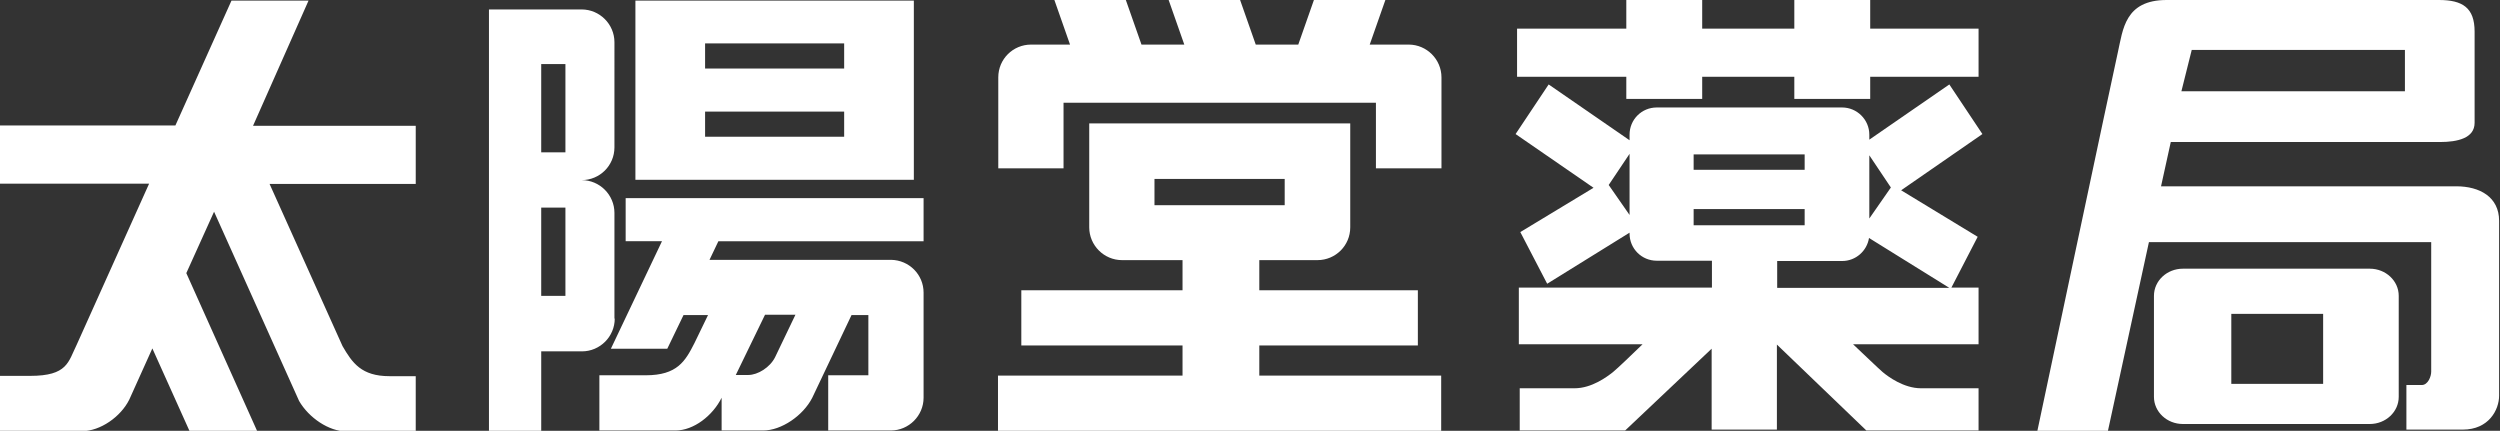<?xml version="1.0" encoding="UTF-8"?><svg id="_レイヤー_2" xmlns="http://www.w3.org/2000/svg" viewBox="0 0 84.67 14.59"><rect x="0" y="0" width="84.67" height="14.59" fill="#333333" stroke="none"/><defs><style>.cls-1{fill:#fff;}</style></defs><g id="text"><polygon class="cls-1" points="55.08 3.35 57.65 3.35 57.65 2.6 60.77 2.6 60.77 3.35 63.34 3.35 63.34 2.6 67.01 2.6 67.01 .97 63.34 .97 63.34 0 60.77 0 60.77 .97 57.65 .97 57.65 0 55.08 0 55.08 .97 51.38 .97 51.38 2.6 55.08 2.6 55.08 3.35"/><path class="cls-1" d="m64.38,6.45l2.76-1.91-1.12-1.68-2.71,1.87v-.17c0-.51-.42-.92-.92-.92h-6.28c-.51,0-.92.41-.92.92v.19l-2.74-1.89-1.12,1.68,2.64,1.82-2.48,1.5.91,1.75,2.79-1.73v.03c0,.51.41.92.92.92h1.87v.91h-6.54v1.92h4.19c-.32.31-.86.83-1,.94-.2.16-.72.55-1.3.55h-1.86v1.43h3.57l2.93-2.77v2.74h2.21v-2.88l3.03,2.91h3.8v-1.43h-1.95c-.58,0-1.11-.39-1.3-.55-.13-.11-.68-.64-1-.94h4.25v-1.92h-.92l.89-1.72-2.6-1.58Zm-9.9-.18l.71-1.06v2.07l-.71-1.02Zm9.56.08l-.73,1.05v-2.14l.73,1.09Zm-6.68-1.12h3.76v.52h-3.76v-.52Zm0,1.85h3.76v.55h-3.76v-.55Zm2.83,1.76h2.2c.46,0,.84-.34.91-.78l2.72,1.69h-5.83v-.91Z"/><path class="cls-1" d="m83.21,6.31h-10.02l.33-1.5h9.12c.59,0,1.17-.13,1.17-.65V1.07c0-.81-.41-1.07-1.21-1.07h-9.22c-1.42,0-1.48,1.01-1.65,1.76-.17.75-2.73,12.84-2.73,12.84h2.39l1.39-6.4h9.56v4.39c0,.16-.11.45-.32.45h-.52v1.51h1.91c.88,0,1.23-.67,1.23-1.15v-5.92c0-.81-.66-1.17-1.45-1.17Zm-8.98-4.62h7.22v1.4h-7.57l.35-1.4Z"/><path class="cls-1" d="m80.26,9.1h-6.33c-.54,0-.98.41-.98.92v3.42c0,.51.44.92.98.92h6.33c.54,0,.98-.41.98-.92v-3.42c0-.51-.44-.92-.98-.92Zm-1.58,3.9h-3.11v-2.37h3.11v2.37Z"/><path class="cls-1" d="m10.45.02h-2.61l-1.9,4.23H0v1.97h5.05l-2.45,5.45c-.29.59-.31,1.06-1.58,1.06H0v1.87h2.79c.6,0,1.3-.48,1.59-1.07l.78-1.73,1.26,2.8h2.29l-2.4-5.35.94-2.08,2.88,6.41c.33.57,1.01,1.03,1.6,1.03h2.35v-1.87h-.89c-.95,0-1.26-.45-1.59-1.02l-2.47-5.49h4.95v-1.97h-5.51L10.45.02Zm20.5,0h-9.43v6.07h9.43V.02Zm-2.36,4.61h-4.71v-.85h4.71v.85Zm0-2.31h-4.71v-.85h4.71v.85Zm14.06,9.38h5.37v-1.87h-5.37v-1.02h1.97c.61,0,1.11-.49,1.11-1.11v-3.52h-8.84v3.52c0,.61.5,1.11,1.11,1.11h2.05v1.02h-5.46v1.87h5.46v1.02h-6.25v1.87h15.01v-1.87h-6.16v-1.02Zm-3.55-4.75v-.89h4.41v.89h-4.41Zm-18.29,3.84v-3.58c0-.61-.5-1.11-1.11-1.11.61,0,1.11-.49,1.11-1.11V1.43c0-.61-.5-1.11-1.11-1.11h-3.14v14.27h1.77v-2.69h.82s.56,0,.56,0c.61,0,1.11-.5,1.11-1.11Zm-1.66-.77h-.82v-2.99h.82v2.99Zm0-4.86h-.82v-2.99h.82v2.99Zm28.56-3.65h-1.32l.53-1.51h-2.42l-.53,1.51h-1.44l-.53-1.51h-2.42l.53,1.51h-1.45l-.53-1.51h-2.42l.53,1.51h-1.32c-.61,0-1.11.49-1.11,1.11v3.08h2.21v-2.22h10.58v2.22h2.22v-3.08c0-.61-.5-1.11-1.11-1.11Zm-26.51,6.66h1.22l-1.73,3.64h1.91l.55-1.14h.83l-.46.95h0c-.31.61-.58,1.09-1.65,1.09h-1.57v1.87h2.58c.61,0,1.26-.5,1.56-1.11v1.11h1.41c.61,0,1.35-.5,1.66-1.11l1.33-2.8h.57v2.04h-1.36v1.87h2.12c.61,0,1.11-.5,1.11-1.11v-3.56c0-.61-.49-1.1-1.1-1.11h-6.15l.3-.63h6.95v-1.46h-10.09v1.46Zm4.7,2.49h1.04l-.69,1.44c-.17.34-.58.6-.91.6h-.42l.99-2.04Z"/></g></svg>